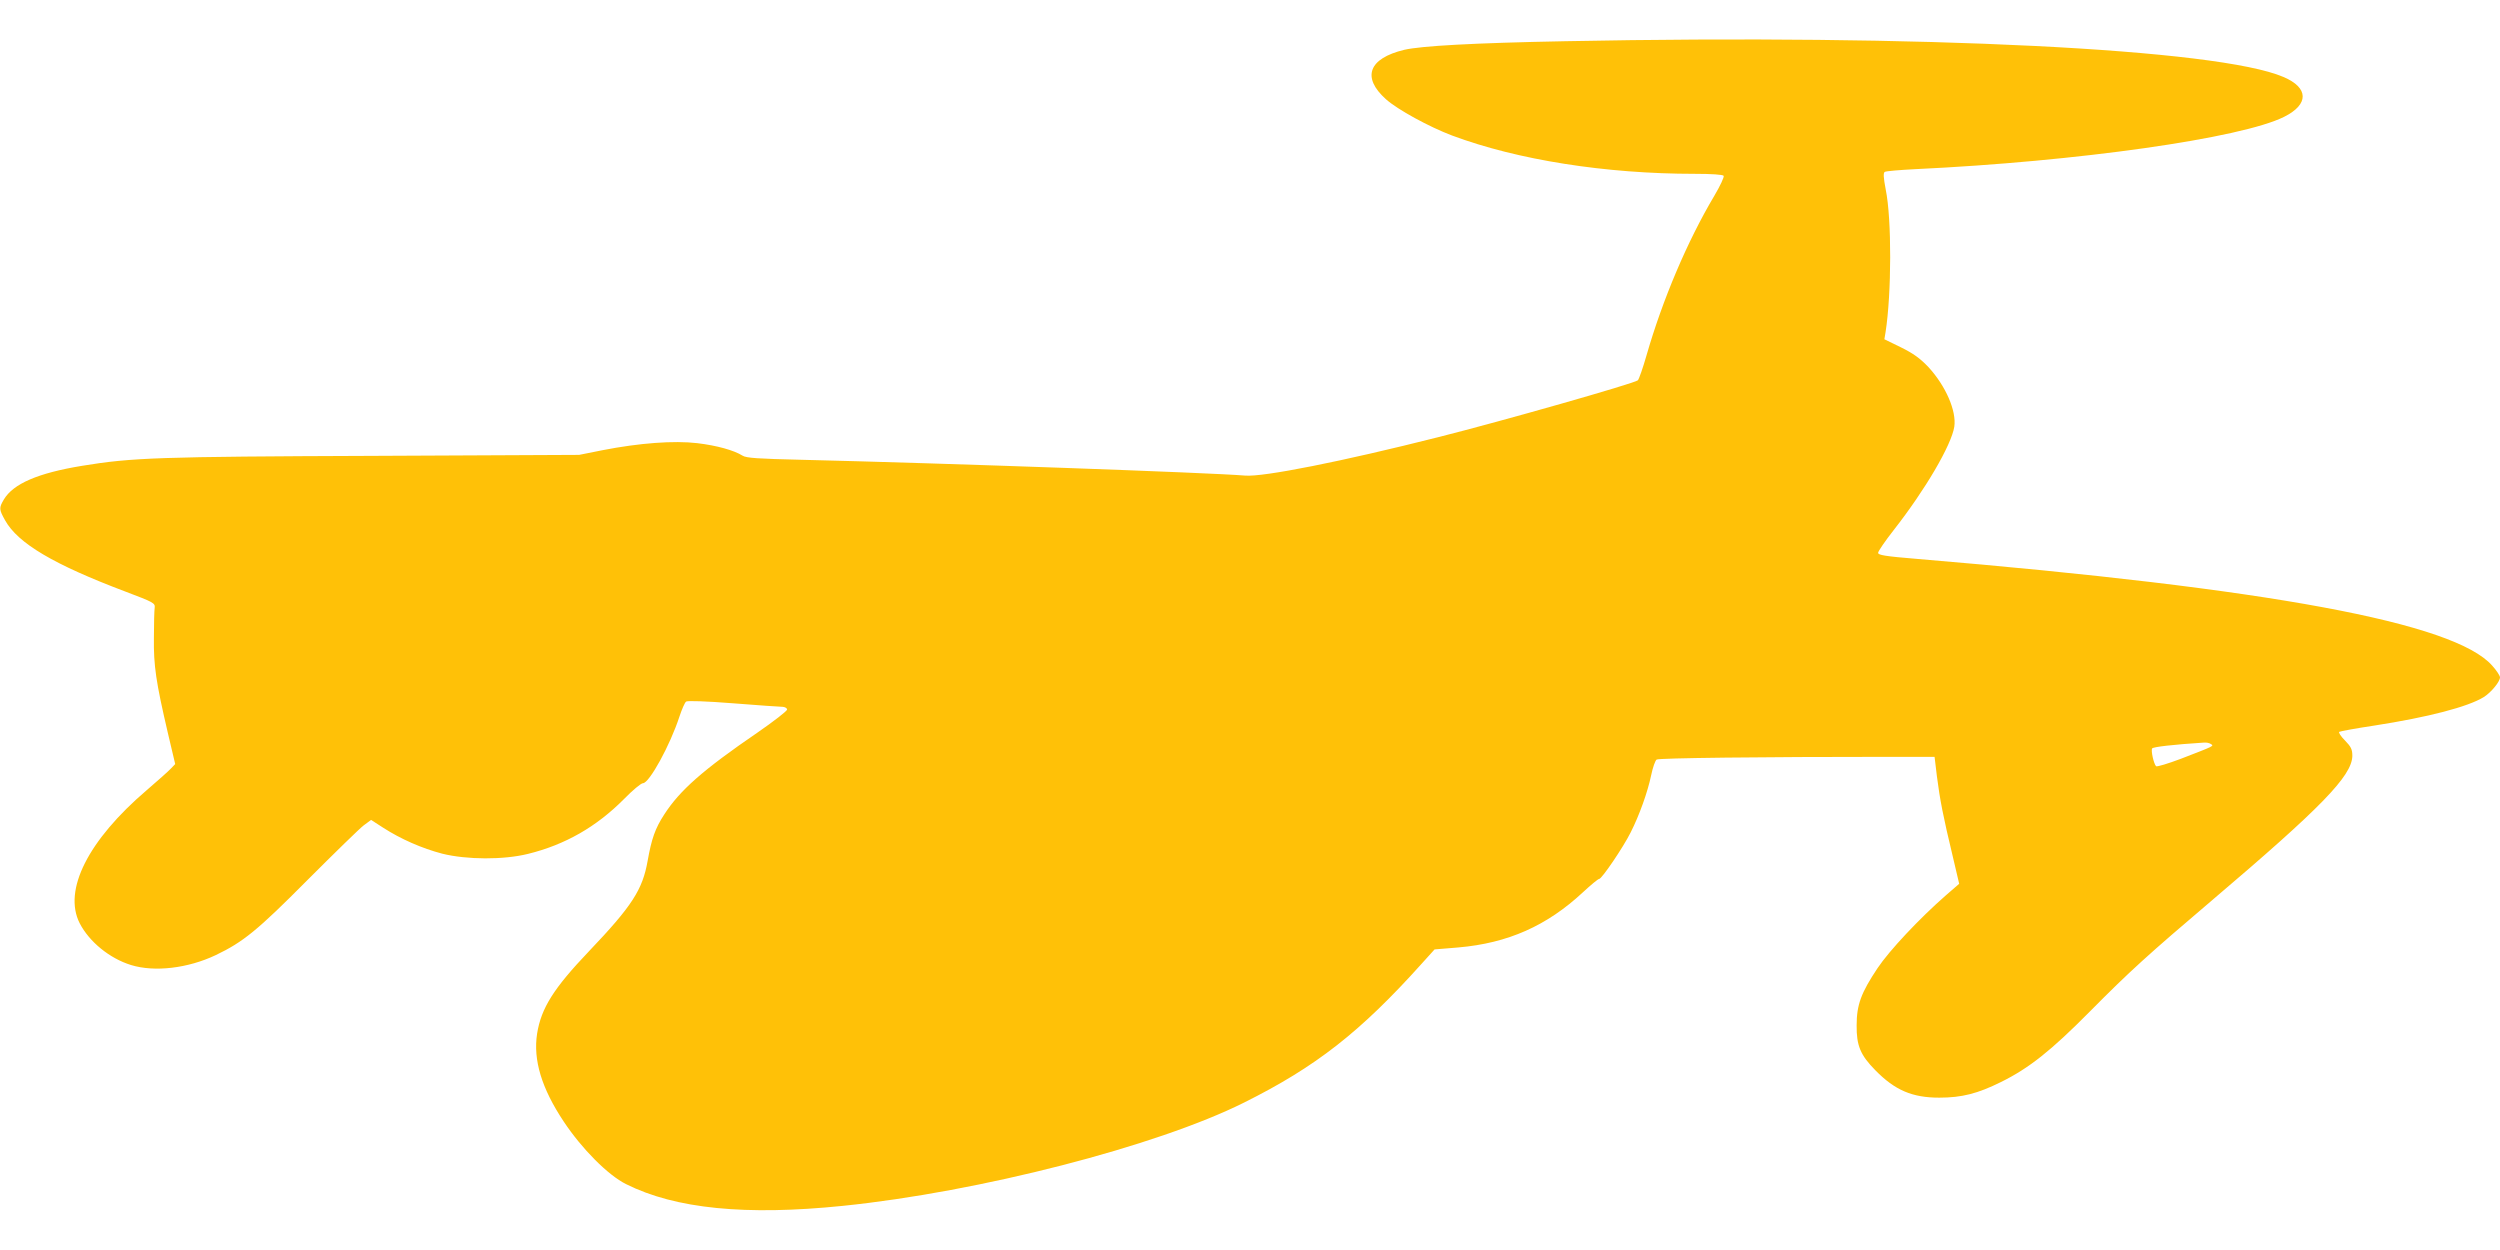 <?xml version="1.0" standalone="no"?>
<!DOCTYPE svg PUBLIC "-//W3C//DTD SVG 20010904//EN"
 "http://www.w3.org/TR/2001/REC-SVG-20010904/DTD/svg10.dtd">
<svg version="1.0" xmlns="http://www.w3.org/2000/svg"
 width="1280pt" height="640pt" viewBox="0 0 1280 640"
 preserveAspectRatio="xMidYMid meet">
<g transform="translate(0,640) scale(0.1,-0.1)"
fill="#ffc107" stroke="none">
<path d="M8015 6189 c-473 -9 -738 -24 -825 -44 -183 -44 -219 -141 -94 -253
59 -53 222 -142 339 -186 335 -125 786 -196 1242 -196 87 0 144 -4 148 -10 4
-6 -18 -52 -48 -103 -138 -232 -265 -532 -347 -817 -18 -63 -38 -120 -44 -127
-14 -15 -699 -210 -1021 -291 -494 -125 -898 -205 -990 -197 -179 15 -1527 63
-2275 81 -217 5 -280 9 -298 21 -45 28 -132 52 -232 64 -119 14 -296 1 -485
-36 l-120 -24 -1055 -5 c-1095 -4 -1236 -9 -1490 -51 -226 -37 -352 -92 -400
-172 -26 -44 -25 -51 6 -107 66 -118 248 -226 619 -366 140 -53 150 -58 147
-81 -2 -13 -4 -82 -4 -154 -2 -144 11 -228 71 -486 l38 -161 -21 -22 c-12 -13
-68 -63 -124 -111 -301 -257 -430 -513 -344 -682 49 -95 153 -180 263 -214
120 -37 291 -17 434 51 140 67 213 126 470 385 138 138 267 264 287 279 l38
28 62 -40 c90 -58 199 -106 303 -133 125 -31 313 -32 438 -1 191 47 351 139
492 281 44 45 87 81 97 81 32 0 139 194 187 342 12 36 27 71 34 76 7 5 103 2
242 -9 127 -10 240 -18 253 -18 12 -1 22 -7 22 -14 0 -7 -68 -60 -152 -118
-279 -191 -397 -295 -477 -419 -47 -72 -65 -125 -85 -237 -26 -148 -79 -231
-301 -464 -180 -189 -244 -290 -265 -421 -21 -135 23 -280 136 -450 93 -140
227 -275 320 -321 252 -126 612 -162 1109 -111 697 71 1607 305 2055 529 367
183 595 361 910 712 l65 72 121 10 c255 22 454 111 638 282 41 38 78 69 84 69
13 0 122 160 161 238 45 89 87 207 105 293 8 39 21 76 28 80 11 8 533 14 1200
14 l223 0 12 -100 c15 -118 33 -210 80 -405 l34 -145 -68 -59 c-135 -118 -290
-283 -350 -373 -84 -126 -107 -187 -107 -293 -1 -103 19 -152 96 -230 100
-102 189 -140 327 -140 116 0 197 21 316 80 144 71 257 161 455 361 204 206
298 291 625 569 559 475 716 636 719 739 0 34 -6 47 -38 80 -21 21 -34 41 -29
44 5 3 85 18 179 32 277 43 480 96 561 146 38 24 83 79 83 101 0 8 -18 36 -40
60 -193 220 -1139 395 -2940 546 -170 14 -205 20 -204 32 1 9 36 60 79 115
163 208 296 436 311 530 12 81 -44 209 -132 305 -44 46 -77 70 -142 102 l-84
41 6 36 c31 198 32 579 1 730 -12 63 -13 86 -5 91 7 4 78 10 158 14 826 39
1668 158 1887 268 128 64 126 149 -4 204 -335 144 -1855 219 -3676 183z m3304
-3598 c17 -11 23 -8 -153 -76 -66 -25 -123 -42 -127 -38 -12 13 -27 80 -20 91
5 8 109 20 266 30 11 1 27 -2 34 -7z"/>
</g>
</svg>

